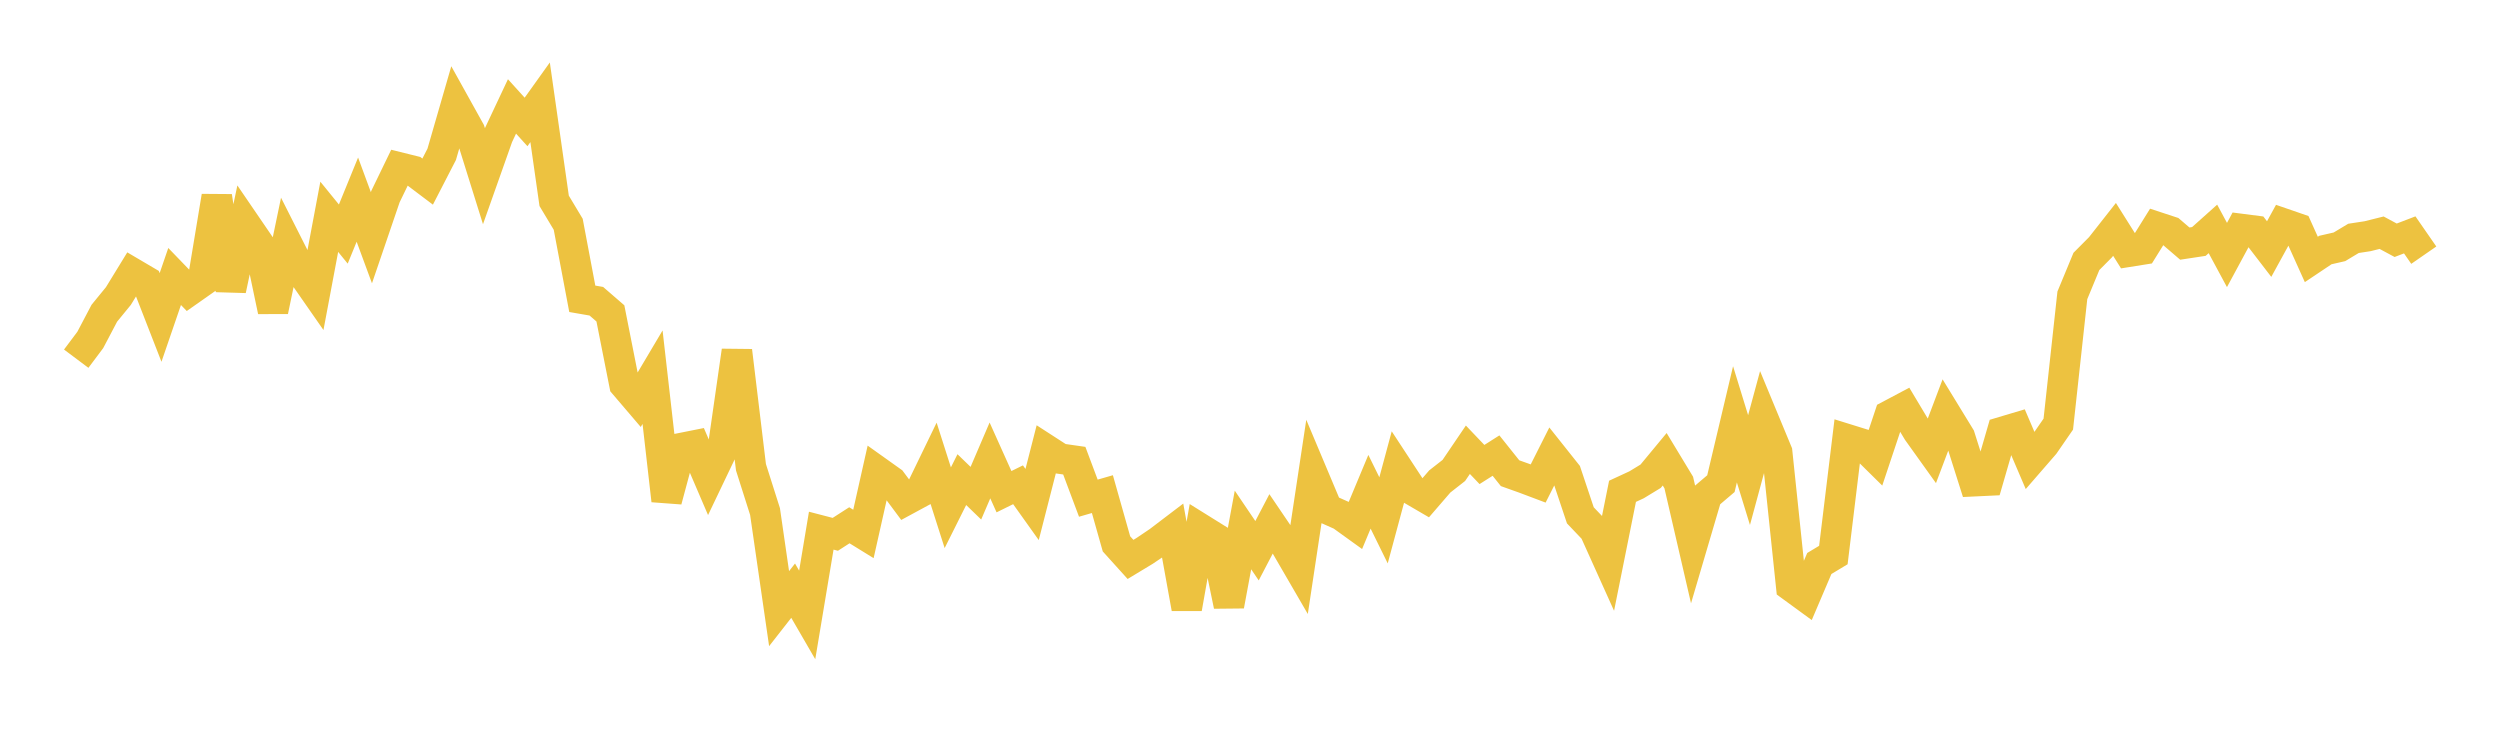 <svg width="164" height="48" xmlns="http://www.w3.org/2000/svg" xmlns:xlink="http://www.w3.org/1999/xlink"><path fill="none" stroke="rgb(237,194,64)" stroke-width="2" d="M5,23.53L5.922,22.3L6.844,20.548L7.766,19.421L8.689,17.915L9.611,18.458L10.533,20.825L11.455,18.138L12.377,19.093L13.299,18.445L14.222,12.88L15.144,19.019L16.066,14.66L16.988,16.009L17.91,20.4L18.832,15.971L19.754,17.795L20.677,19.121L21.599,14.222L22.521,15.355L23.443,13.096L24.365,15.596L25.287,12.894L26.21,10.989L27.132,11.218L28.054,11.913L28.976,10.124L29.898,6.933L30.82,8.592L31.743,11.545L32.665,8.94L33.587,6.981L34.509,8L35.431,6.71L36.353,13.175L37.275,14.712L38.198,19.601L39.12,19.761L40.042,20.559L40.964,25.218L41.886,26.298L42.808,24.744L43.731,32.834L44.653,29.403L45.575,29.219L46.497,31.367L47.419,29.438L48.341,23.014L49.263,30.651L50.186,33.557L51.108,39.927L52.03,38.748L52.952,40.339L53.874,34.812L54.796,35.052L55.719,34.458L56.641,35.027L57.563,30.921L58.485,31.578L59.407,32.817L60.329,32.318L61.251,30.415L62.174,33.308L63.096,31.463L64.018,32.354L64.94,30.204L65.862,32.255L66.784,31.801L67.707,33.096L68.629,29.492L69.551,30.088L70.473,30.22L71.395,32.68L72.317,32.414L73.24,35.677L74.162,36.698L75.084,36.141L76.006,35.519L76.928,34.818L77.85,39.91L78.772,34.697L79.695,35.272L80.617,39.732L81.539,34.766L82.461,36.128L83.383,34.364L84.305,35.724L85.228,37.314L86.15,31.204L87.072,33.395L87.994,33.805L88.916,34.469L89.838,32.26L90.76,34.134L91.683,30.708L92.605,32.115L93.527,32.653L94.449,31.584L95.371,30.862L96.293,29.503L97.216,30.472L98.138,29.887L99.06,31.042L99.982,31.371L100.904,31.718L101.826,29.888L102.749,31.049L103.671,33.806L104.593,34.774L105.515,36.819L106.437,32.229L107.359,31.803L108.281,31.242L109.204,30.128L110.126,31.652L111.048,35.641L111.97,32.511L112.892,31.727L113.814,27.835L114.737,30.838L115.659,27.435L116.581,29.659L117.503,38.454L118.425,39.127L119.347,36.965L120.269,36.41L121.192,28.818L122.114,29.104L123.036,30.014L123.958,27.25L124.88,26.761L125.802,28.301L126.725,29.591L127.647,27.15L128.569,28.657L129.491,31.569L130.413,31.525L131.335,28.34L132.257,28.065L133.18,30.221L134.102,29.159L135.024,27.823L135.946,19.375L136.868,17.149L137.79,16.222L138.713,15.048L139.635,16.514L140.557,16.367L141.479,14.885L142.401,15.188L143.323,15.98L144.246,15.84L145.168,15.016L146.09,16.728L147.012,15.02L147.934,15.139L148.856,16.339L149.778,14.657L150.701,14.975L151.623,17.019L152.545,16.402L153.467,16.191L154.389,15.637L155.311,15.496L156.234,15.265L157.156,15.761L158.078,15.408L159,16.739"></path></svg>